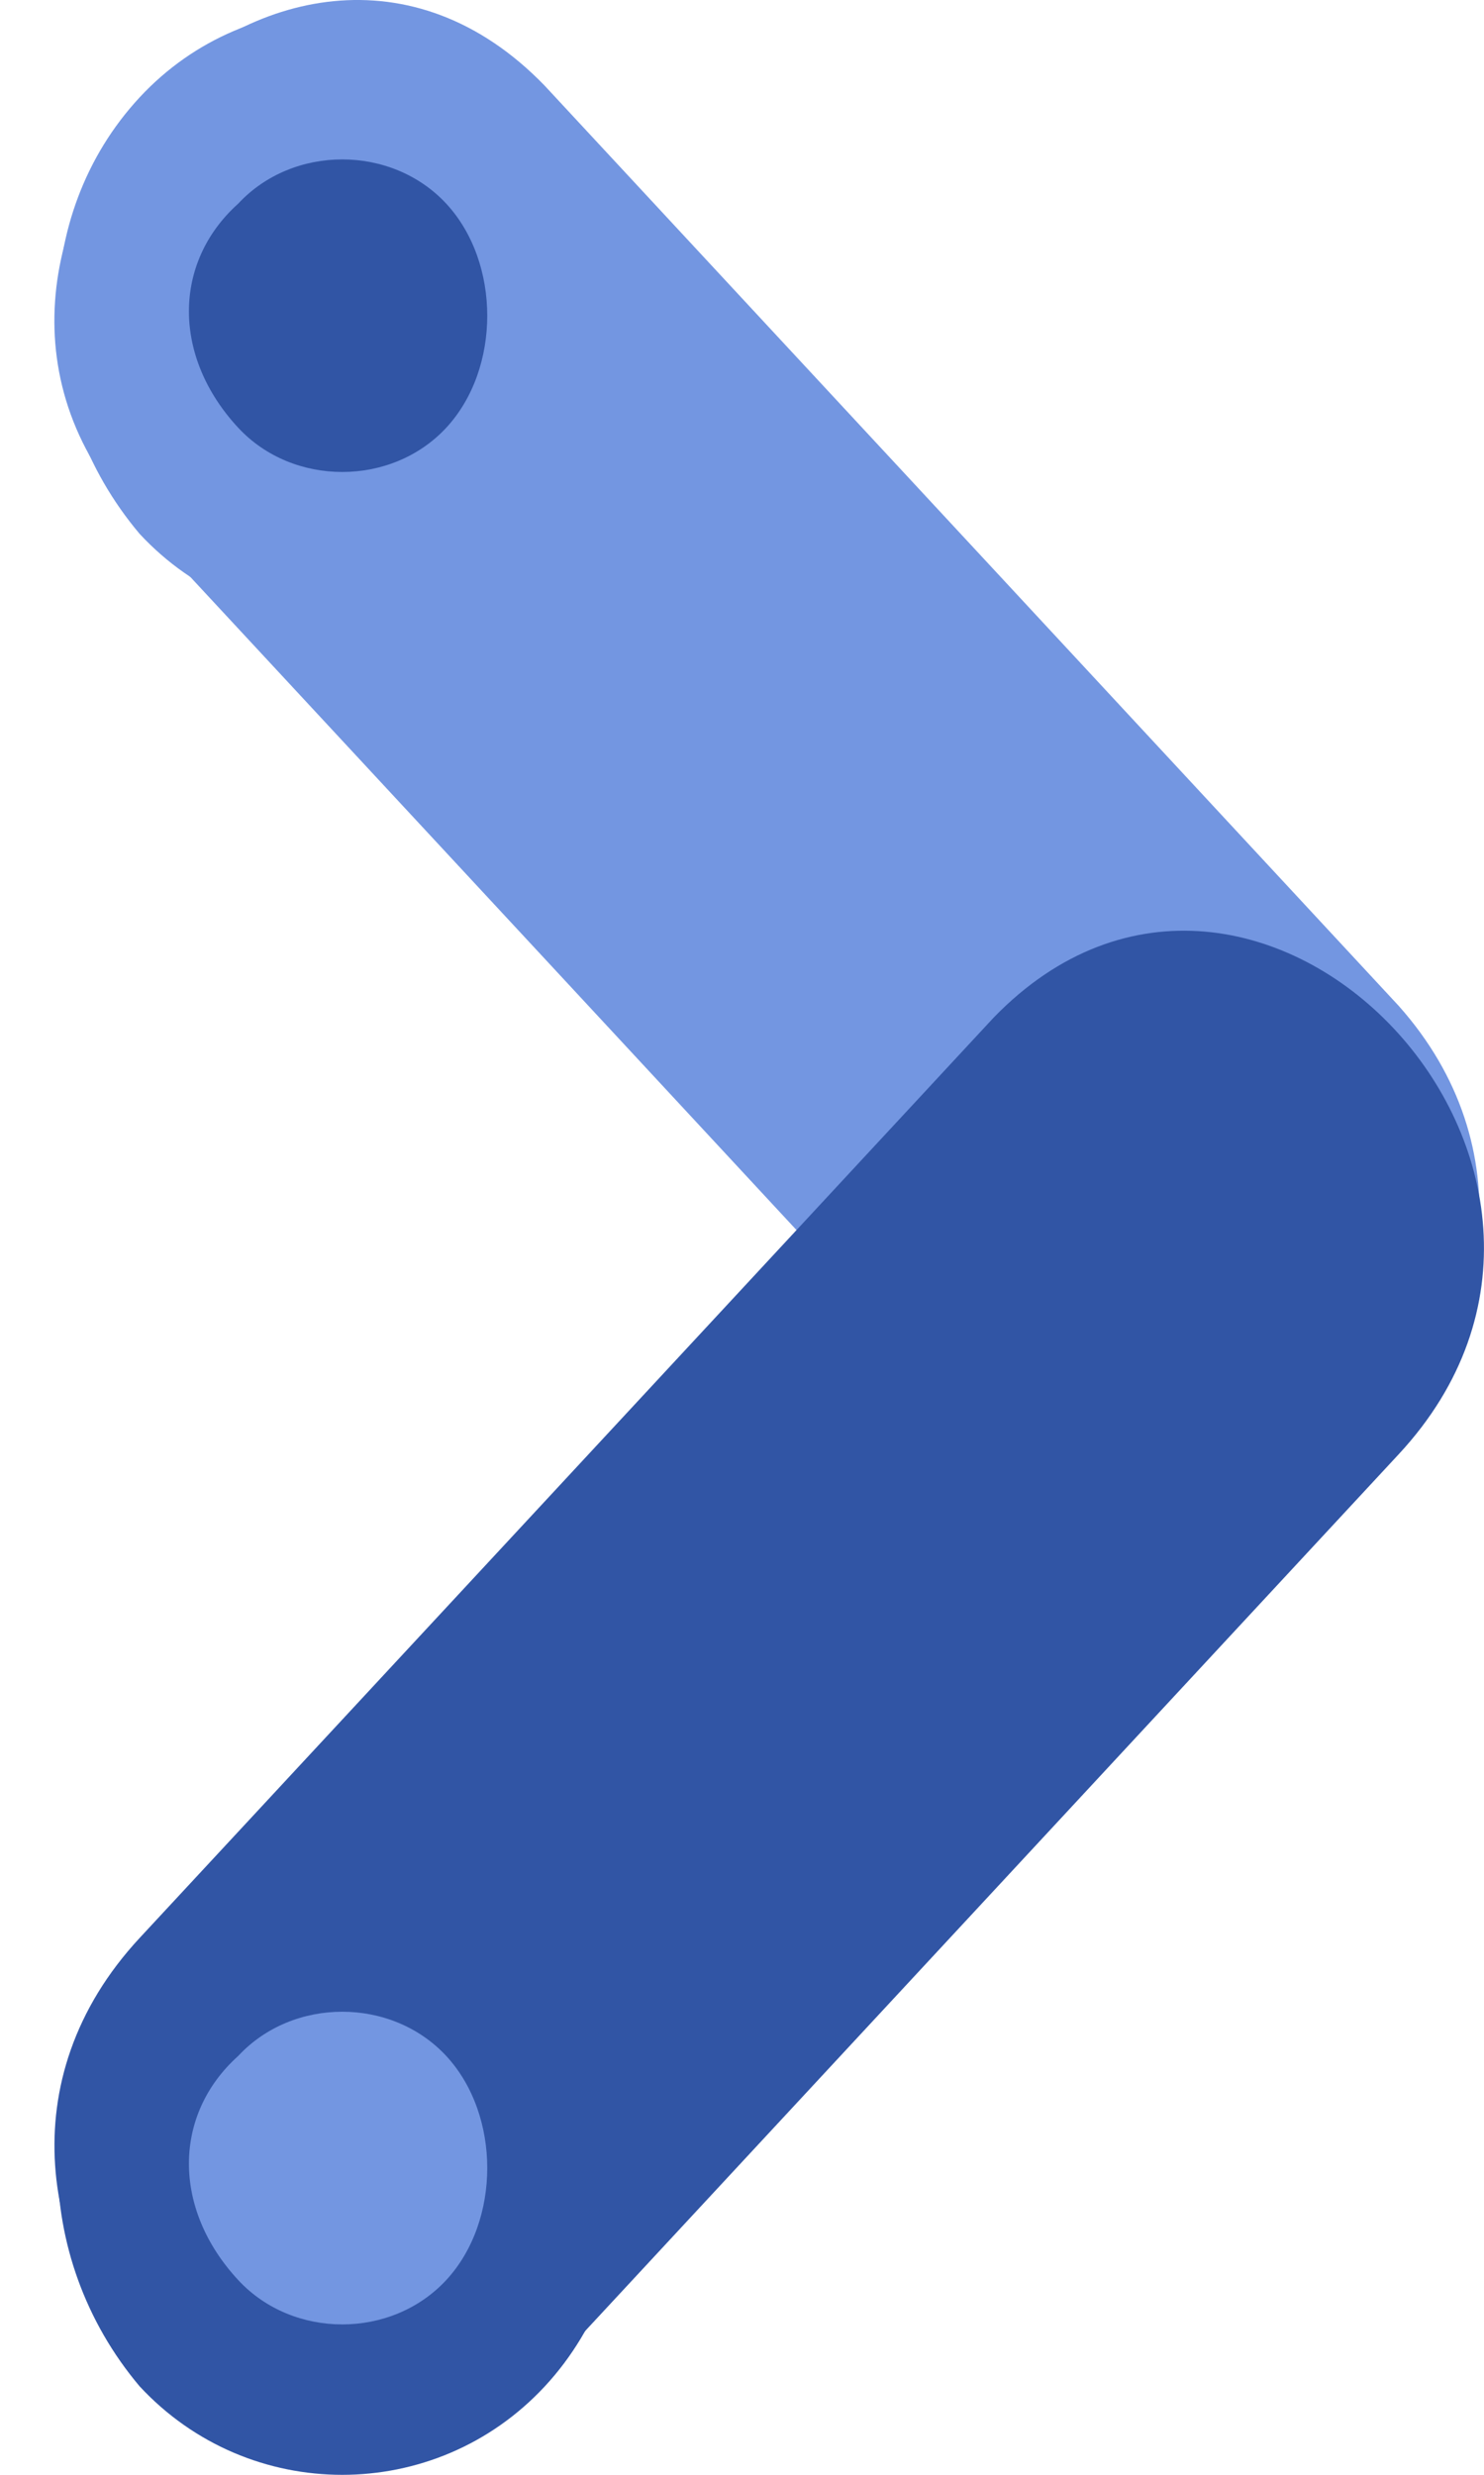 <svg width="9" height="15" viewBox="0 0 9 15" fill="none" xmlns="http://www.w3.org/2000/svg">
<path d="M0.846 3.165C2.573 5.024 4.299 6.883 6.026 8.743C7.619 10.459 10.01 7.813 8.483 6.097C6.756 4.237 5.03 2.378 3.303 0.519C1.71 -1.126 -0.747 1.52 0.846 3.165Z" fill="#7396E1"/>
<path d="M3.304 14.392C5.03 12.533 6.757 10.674 8.483 8.814C10.077 7.098 7.62 4.524 6.026 6.168C4.3 8.028 2.573 9.887 0.847 11.746C-0.747 13.463 1.71 16.108 3.304 14.392Z" fill="#3155A5"/>
<path d="M0.847 11.818C1.511 11.103 2.64 11.103 3.304 11.818C3.968 12.533 3.968 13.749 3.304 14.464C2.64 15.179 1.511 15.179 0.847 14.464C0.183 13.677 0.183 12.533 0.847 11.818Z" fill="#3155A5"/>
<path d="M1.445 12.461C1.777 12.104 2.374 12.104 2.706 12.461C3.038 12.819 3.038 13.462 2.706 13.82C2.374 14.178 1.777 14.178 1.445 13.82C1.046 13.391 1.046 12.819 1.445 12.461Z" fill="#7396E1"/>
<path d="M0.847 0.59C1.511 -0.125 2.64 -0.125 3.304 0.59C3.968 1.305 3.968 2.521 3.304 3.236C2.64 3.951 1.511 3.951 0.847 3.236C0.183 2.45 0.183 1.305 0.847 0.59Z" fill="#7396E1"/>
<path d="M1.445 1.234C1.777 0.877 2.374 0.877 2.706 1.234C3.038 1.592 3.038 2.235 2.706 2.593C2.374 2.95 1.777 2.95 1.445 2.593C1.046 2.164 1.046 1.592 1.445 1.234Z" fill="#3155A5"/>
</svg>

